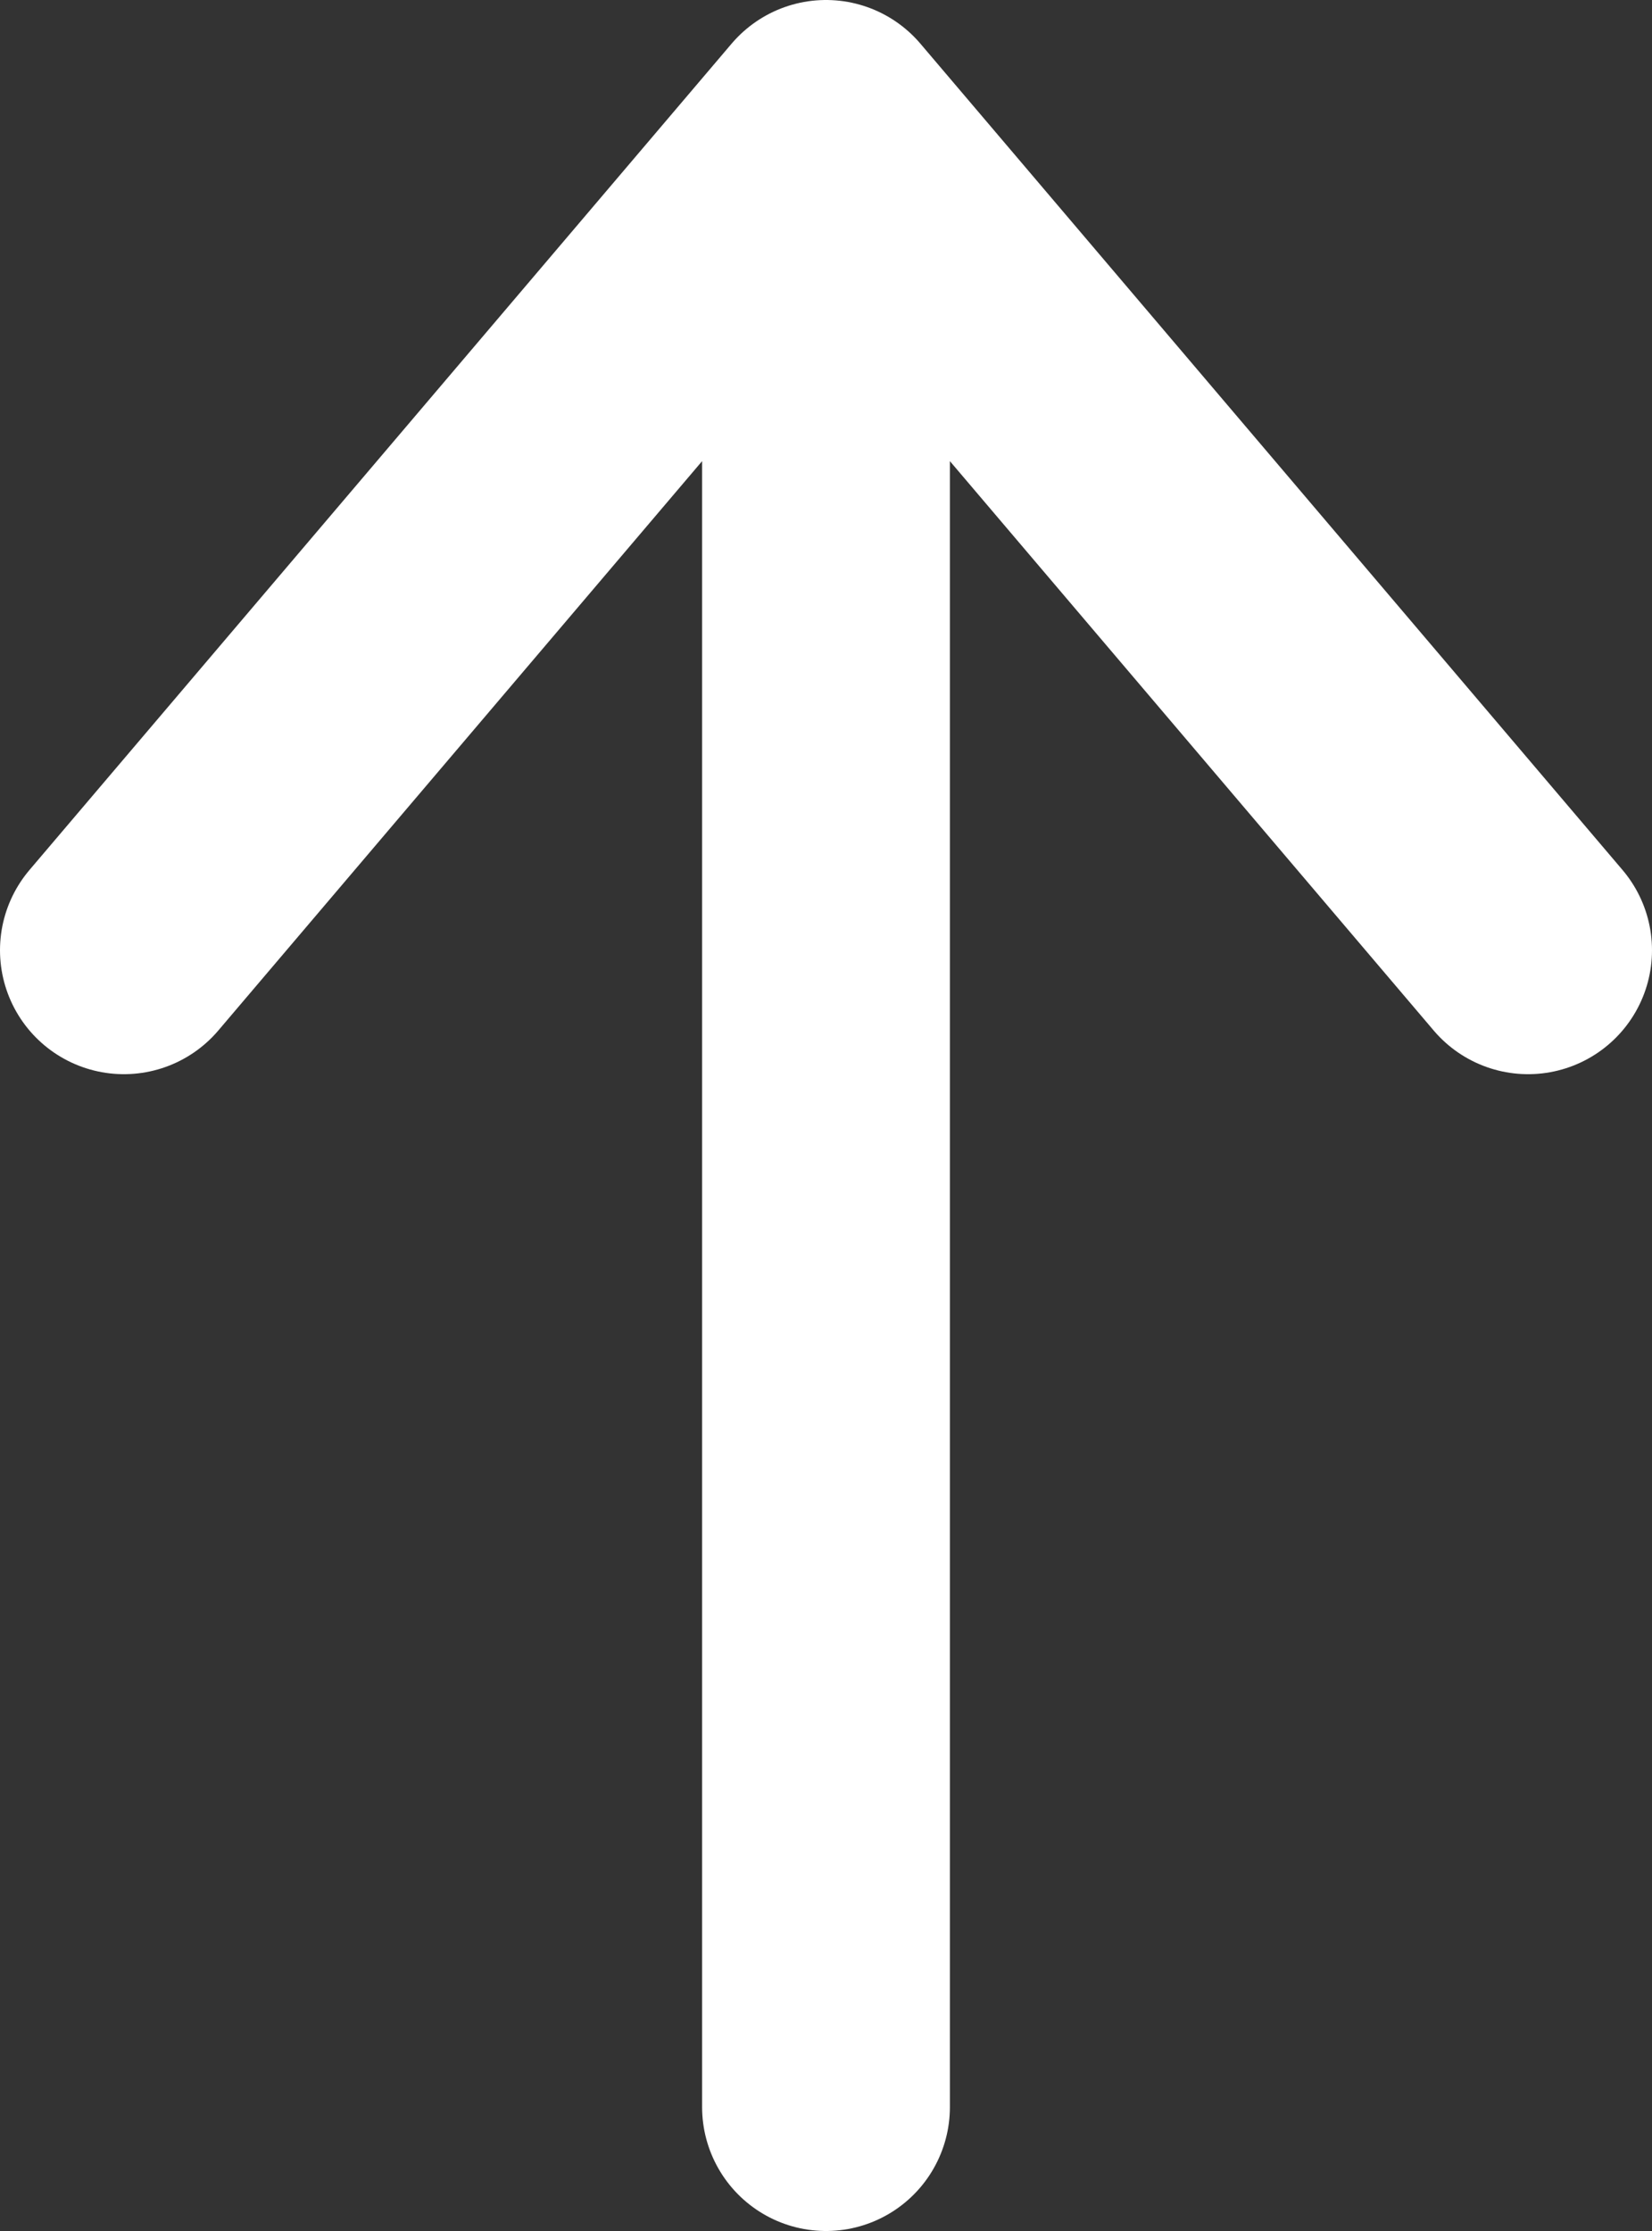 <svg width="20" height="27" viewBox="0 0 20 27" fill="none" xmlns="http://www.w3.org/2000/svg">
<rect x="0" y="0" width="20" height="27" fill="#333333" stroke="none"/>
<path d="M18.5 11.5L10 1.5M10 1.5L1.5 11.5M10 1.5L10 25.5" stroke="white" stroke-width="3" stroke-linecap="round" stroke-linejoin="round"/>
</svg>
